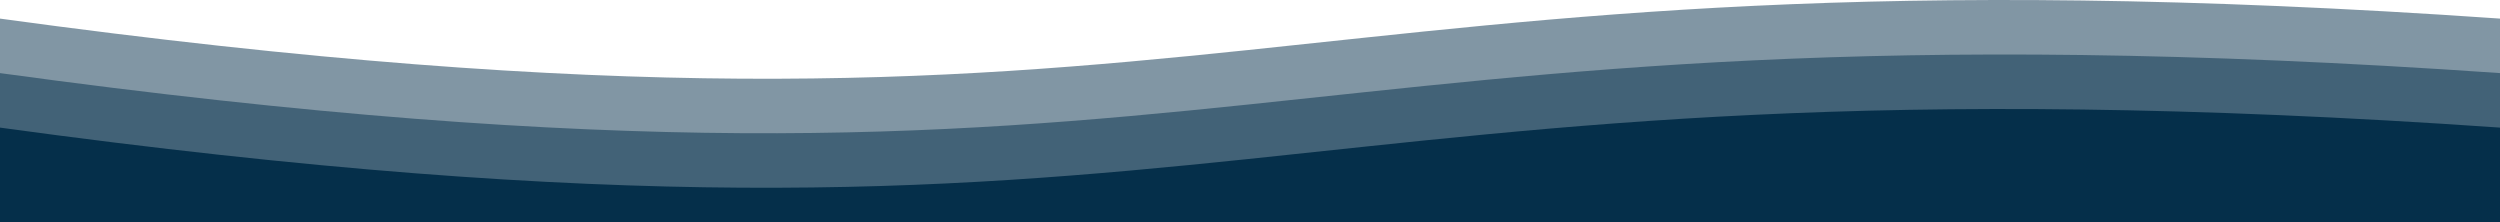 <svg width="1440" height="128" viewBox="0 0 1440 128" fill="none" xmlns="http://www.w3.org/2000/svg">
<g clip-path="url(#clip0_239_11087)">
<path opacity="0.5" d="M1440 10.713C715 -39.673 720.5 109.547 0 10.713V146.212H1440V10.713Z" fill="#052F4A"/>
<path opacity="0.5" d="M1440 42.107C715 -8.279 720.5 140.941 0 42.107V120.606H1440V42.107Z" fill="#052F4A"/>
<path d="M1440 73.501C715 23.115 720.5 172.335 0 73.501V152H1440V73.501Z" fill="#052F4A"/>
</g>
<defs>
<clipPath id="clip0_239_11087">
<rect width="1440" height="128" fill="white"/>
</clipPath>
</defs>
</svg>

